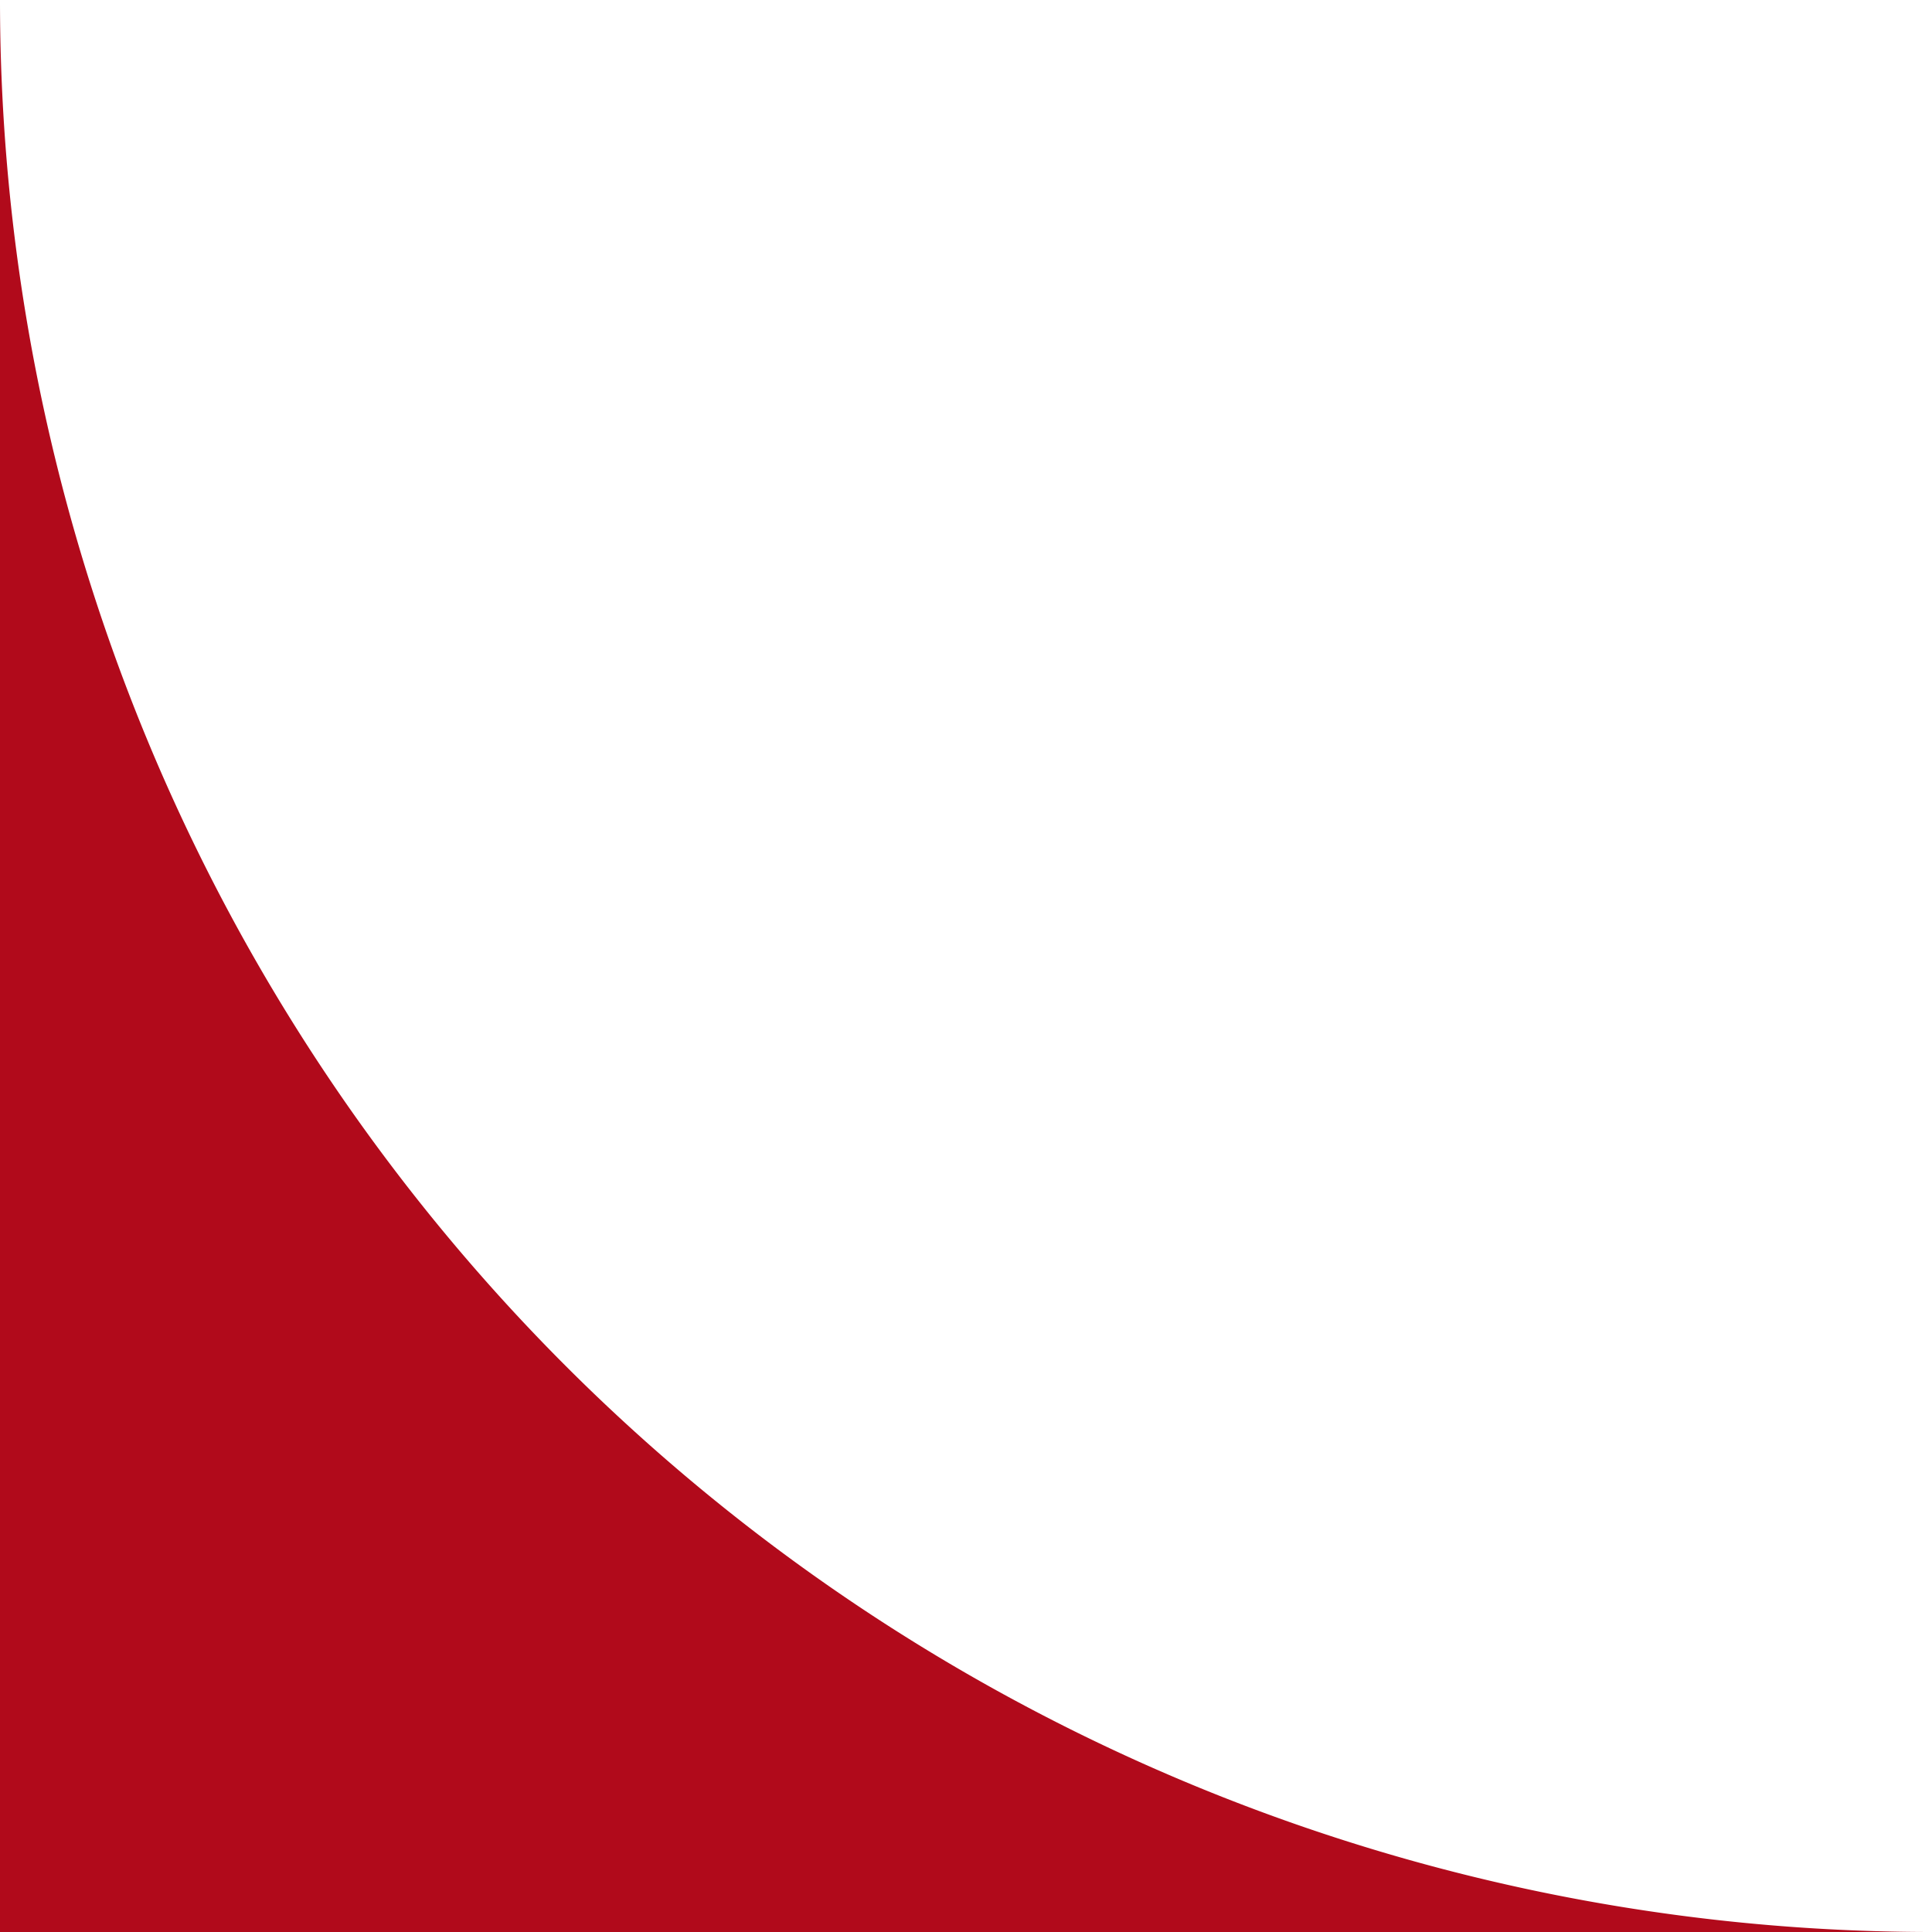 <svg xmlns="http://www.w3.org/2000/svg" viewBox="0 0 120 120" width="120" height="120"><defs><style>.cls-1{fill:#b10a1b;}</style></defs><title>corner</title><g id="レイヤー_2" data-name="レイヤー 2"><g id="bg"><path class="cls-1" d="M0,0V120H120A120,120,0,0,1,0,0Z"/></g></g></svg>